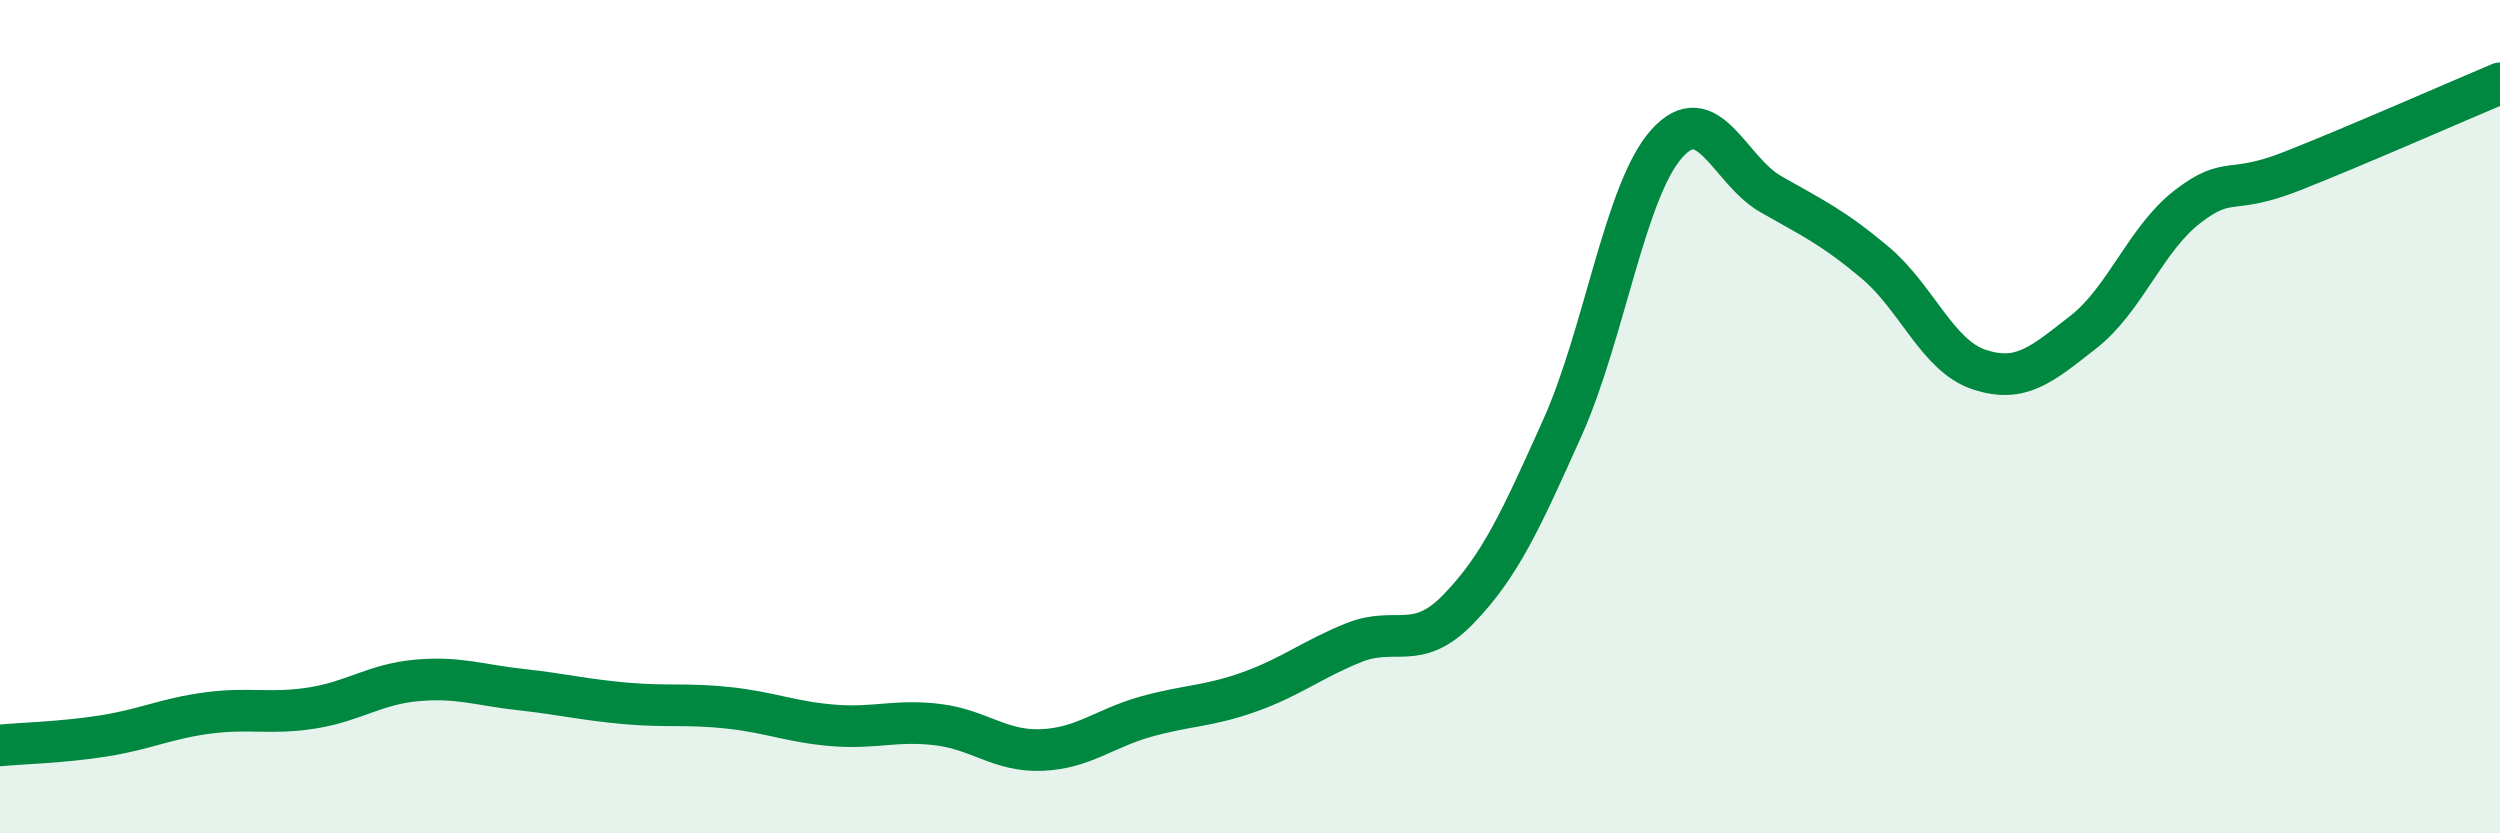
    <svg width="60" height="20" viewBox="0 0 60 20" xmlns="http://www.w3.org/2000/svg">
      <path
        d="M 0,17.89 C 0.5,17.84 1.5,17.82 2.5,17.66 C 3.5,17.5 4,17.24 5,17.11 C 6,16.98 6.5,17.15 7.5,16.99 C 8.5,16.83 9,16.42 10,16.33 C 11,16.24 11.5,16.44 12.5,16.55 C 13.5,16.66 14,16.79 15,16.88 C 16,16.97 16.5,16.88 17.5,16.99 C 18.5,17.1 19,17.33 20,17.41 C 21,17.49 21.5,17.27 22.5,17.39 C 23.5,17.51 24,18.04 25,18 C 26,17.96 26.5,17.48 27.5,17.2 C 28.5,16.92 29,16.96 30,16.6 C 31,16.24 31.5,15.82 32.5,15.42 C 33.5,15.02 34,15.65 35,14.62 C 36,13.59 36.5,12.49 37.5,10.26 C 38.5,8.03 39,4.57 40,3.45 C 41,2.33 41.5,4.09 42.5,4.66 C 43.5,5.23 44,5.46 45,6.3 C 46,7.14 46.5,8.54 47.5,8.87 C 48.5,9.2 49,8.75 50,7.97 C 51,7.19 51.5,5.73 52.5,4.96 C 53.5,4.19 53.5,4.7 55,4.11 C 56.5,3.52 59,2.42 60,2L60 20L0 20Z"
        fill="#008740"
        opacity="0.1"
        stroke-linecap="round"
        stroke-linejoin="round"
      />
      <path
        d="M 0,17.89 C 0.5,17.84 1.5,17.82 2.5,17.66 C 3.5,17.5 4,17.24 5,17.11 C 6,16.98 6.5,17.15 7.5,16.99 C 8.5,16.83 9,16.42 10,16.33 C 11,16.24 11.5,16.44 12.5,16.55 C 13.5,16.66 14,16.79 15,16.88 C 16,16.97 16.5,16.88 17.5,16.99 C 18.5,17.1 19,17.33 20,17.41 C 21,17.49 21.5,17.27 22.5,17.39 C 23.5,17.51 24,18.04 25,18 C 26,17.96 26.5,17.48 27.5,17.2 C 28.5,16.92 29,16.96 30,16.6 C 31,16.24 31.5,15.82 32.5,15.42 C 33.5,15.02 34,15.65 35,14.62 C 36,13.59 36.5,12.49 37.5,10.26 C 38.5,8.03 39,4.57 40,3.45 C 41,2.33 41.5,4.09 42.5,4.66 C 43.5,5.23 44,5.46 45,6.3 C 46,7.14 46.5,8.54 47.5,8.87 C 48.5,9.2 49,8.75 50,7.97 C 51,7.19 51.5,5.73 52.5,4.96 C 53.5,4.19 53.5,4.7 55,4.11 C 56.5,3.52 59,2.42 60,2"
        stroke="#008740"
        stroke-width="1"
        fill="none"
        stroke-linecap="round"
        stroke-linejoin="round"
      />
    </svg>
  